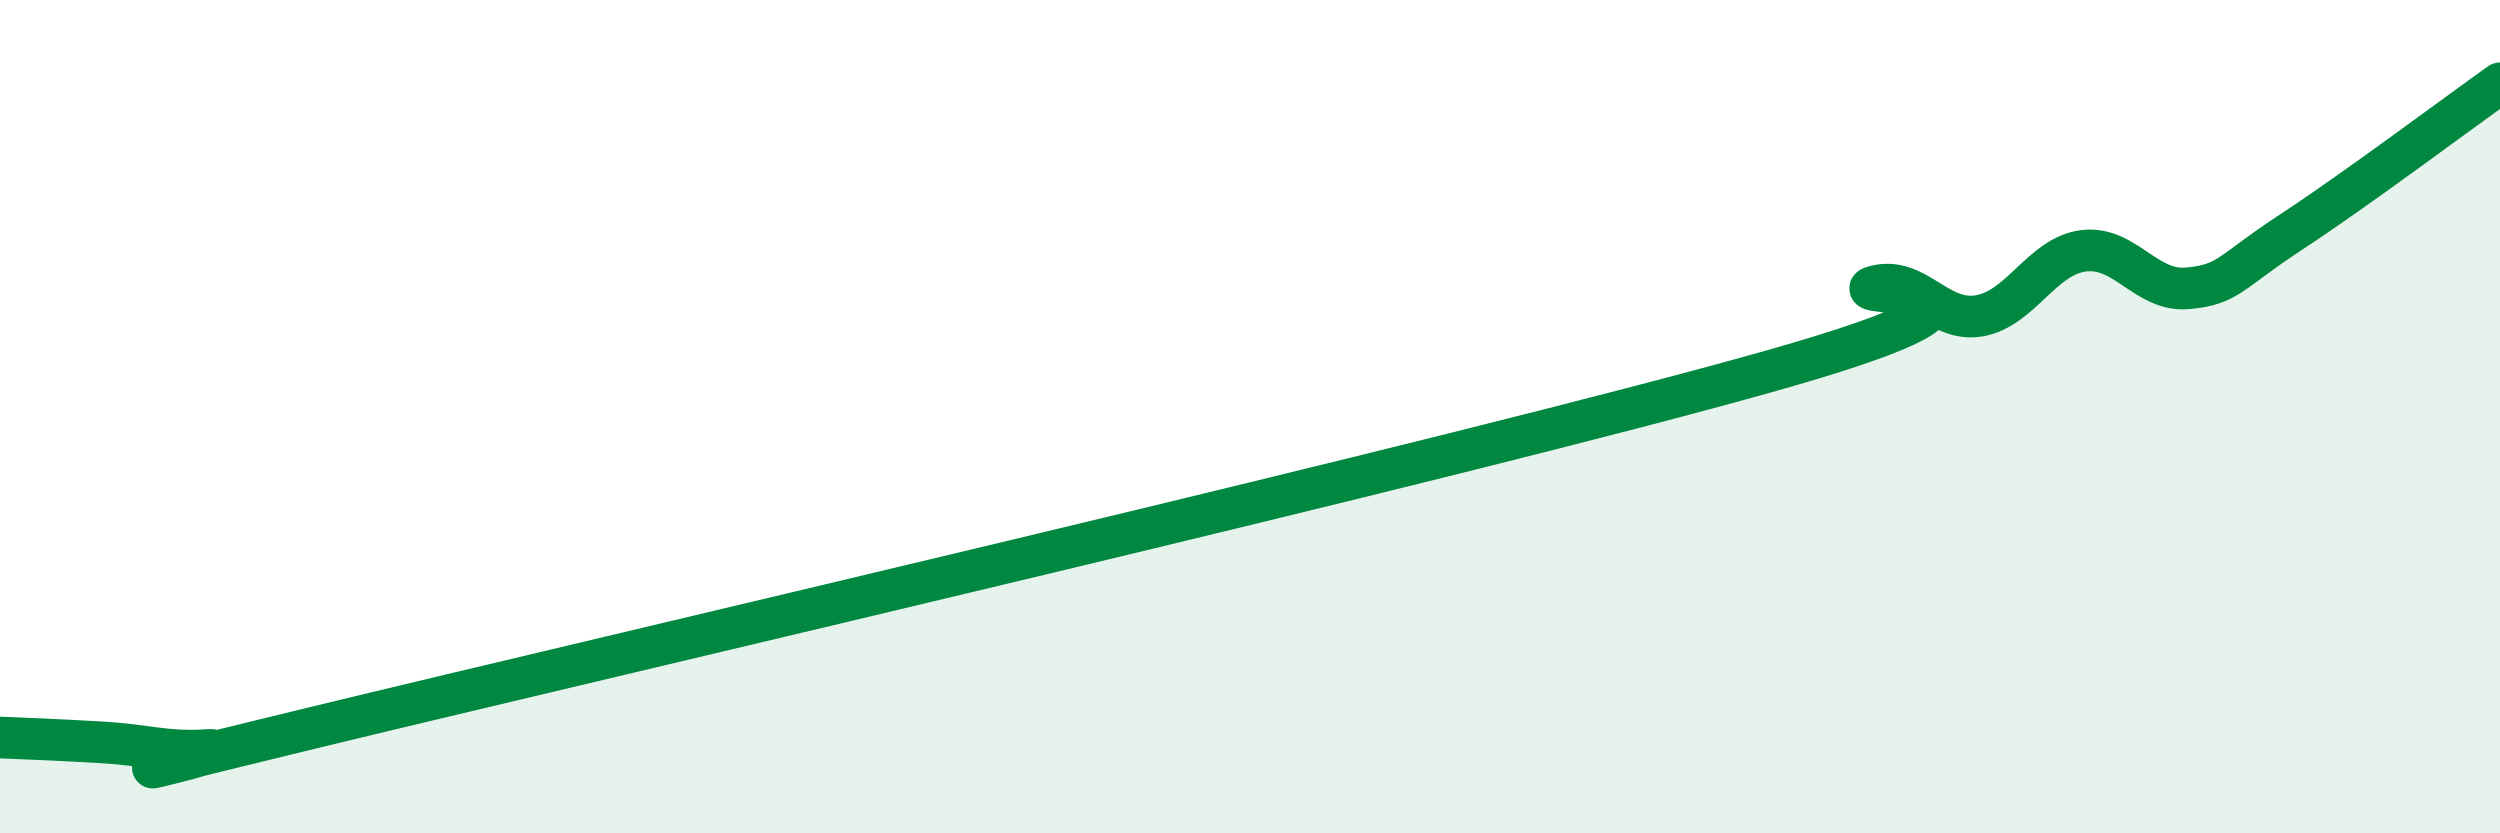 
    <svg width="60" height="20" viewBox="0 0 60 20" xmlns="http://www.w3.org/2000/svg">
      <path
        d="M 0,17.7 C 0.5,17.72 1.5,17.76 2.5,17.82 C 3.5,17.88 4,18.07 5,18 C 6,17.93 0,19.29 7.5,17.47 C 15,15.65 35,11.02 42.5,8.9 C 50,6.78 44,7.13 45,6.87 C 46,6.61 46.5,7.75 47.5,7.58 C 48.5,7.41 49,6.15 50,6.02 C 51,5.89 51.5,7.01 52.5,6.92 C 53.5,6.83 53.5,6.54 55,5.56 C 56.5,4.58 59,2.71 60,2L60 20L0 20Z"
        fill="#008740"
        opacity="0.1"
        stroke-linecap="round"
        stroke-linejoin="round"
      />
      <path
        d="M 0,17.7 C 0.5,17.72 1.5,17.76 2.5,17.82 C 3.5,17.88 4,18.07 5,18 C 6,17.93 0,19.29 7.5,17.47 C 15,15.65 35,11.02 42.5,8.9 C 50,6.78 44,7.13 45,6.87 C 46,6.61 46.5,7.75 47.5,7.58 C 48.5,7.41 49,6.15 50,6.02 C 51,5.89 51.5,7.01 52.5,6.92 C 53.5,6.83 53.5,6.54 55,5.56 C 56.5,4.58 59,2.71 60,2"
        stroke="#008740"
        stroke-width="1"
        fill="none"
        stroke-linecap="round"
        stroke-linejoin="round"
      />
    </svg>
  